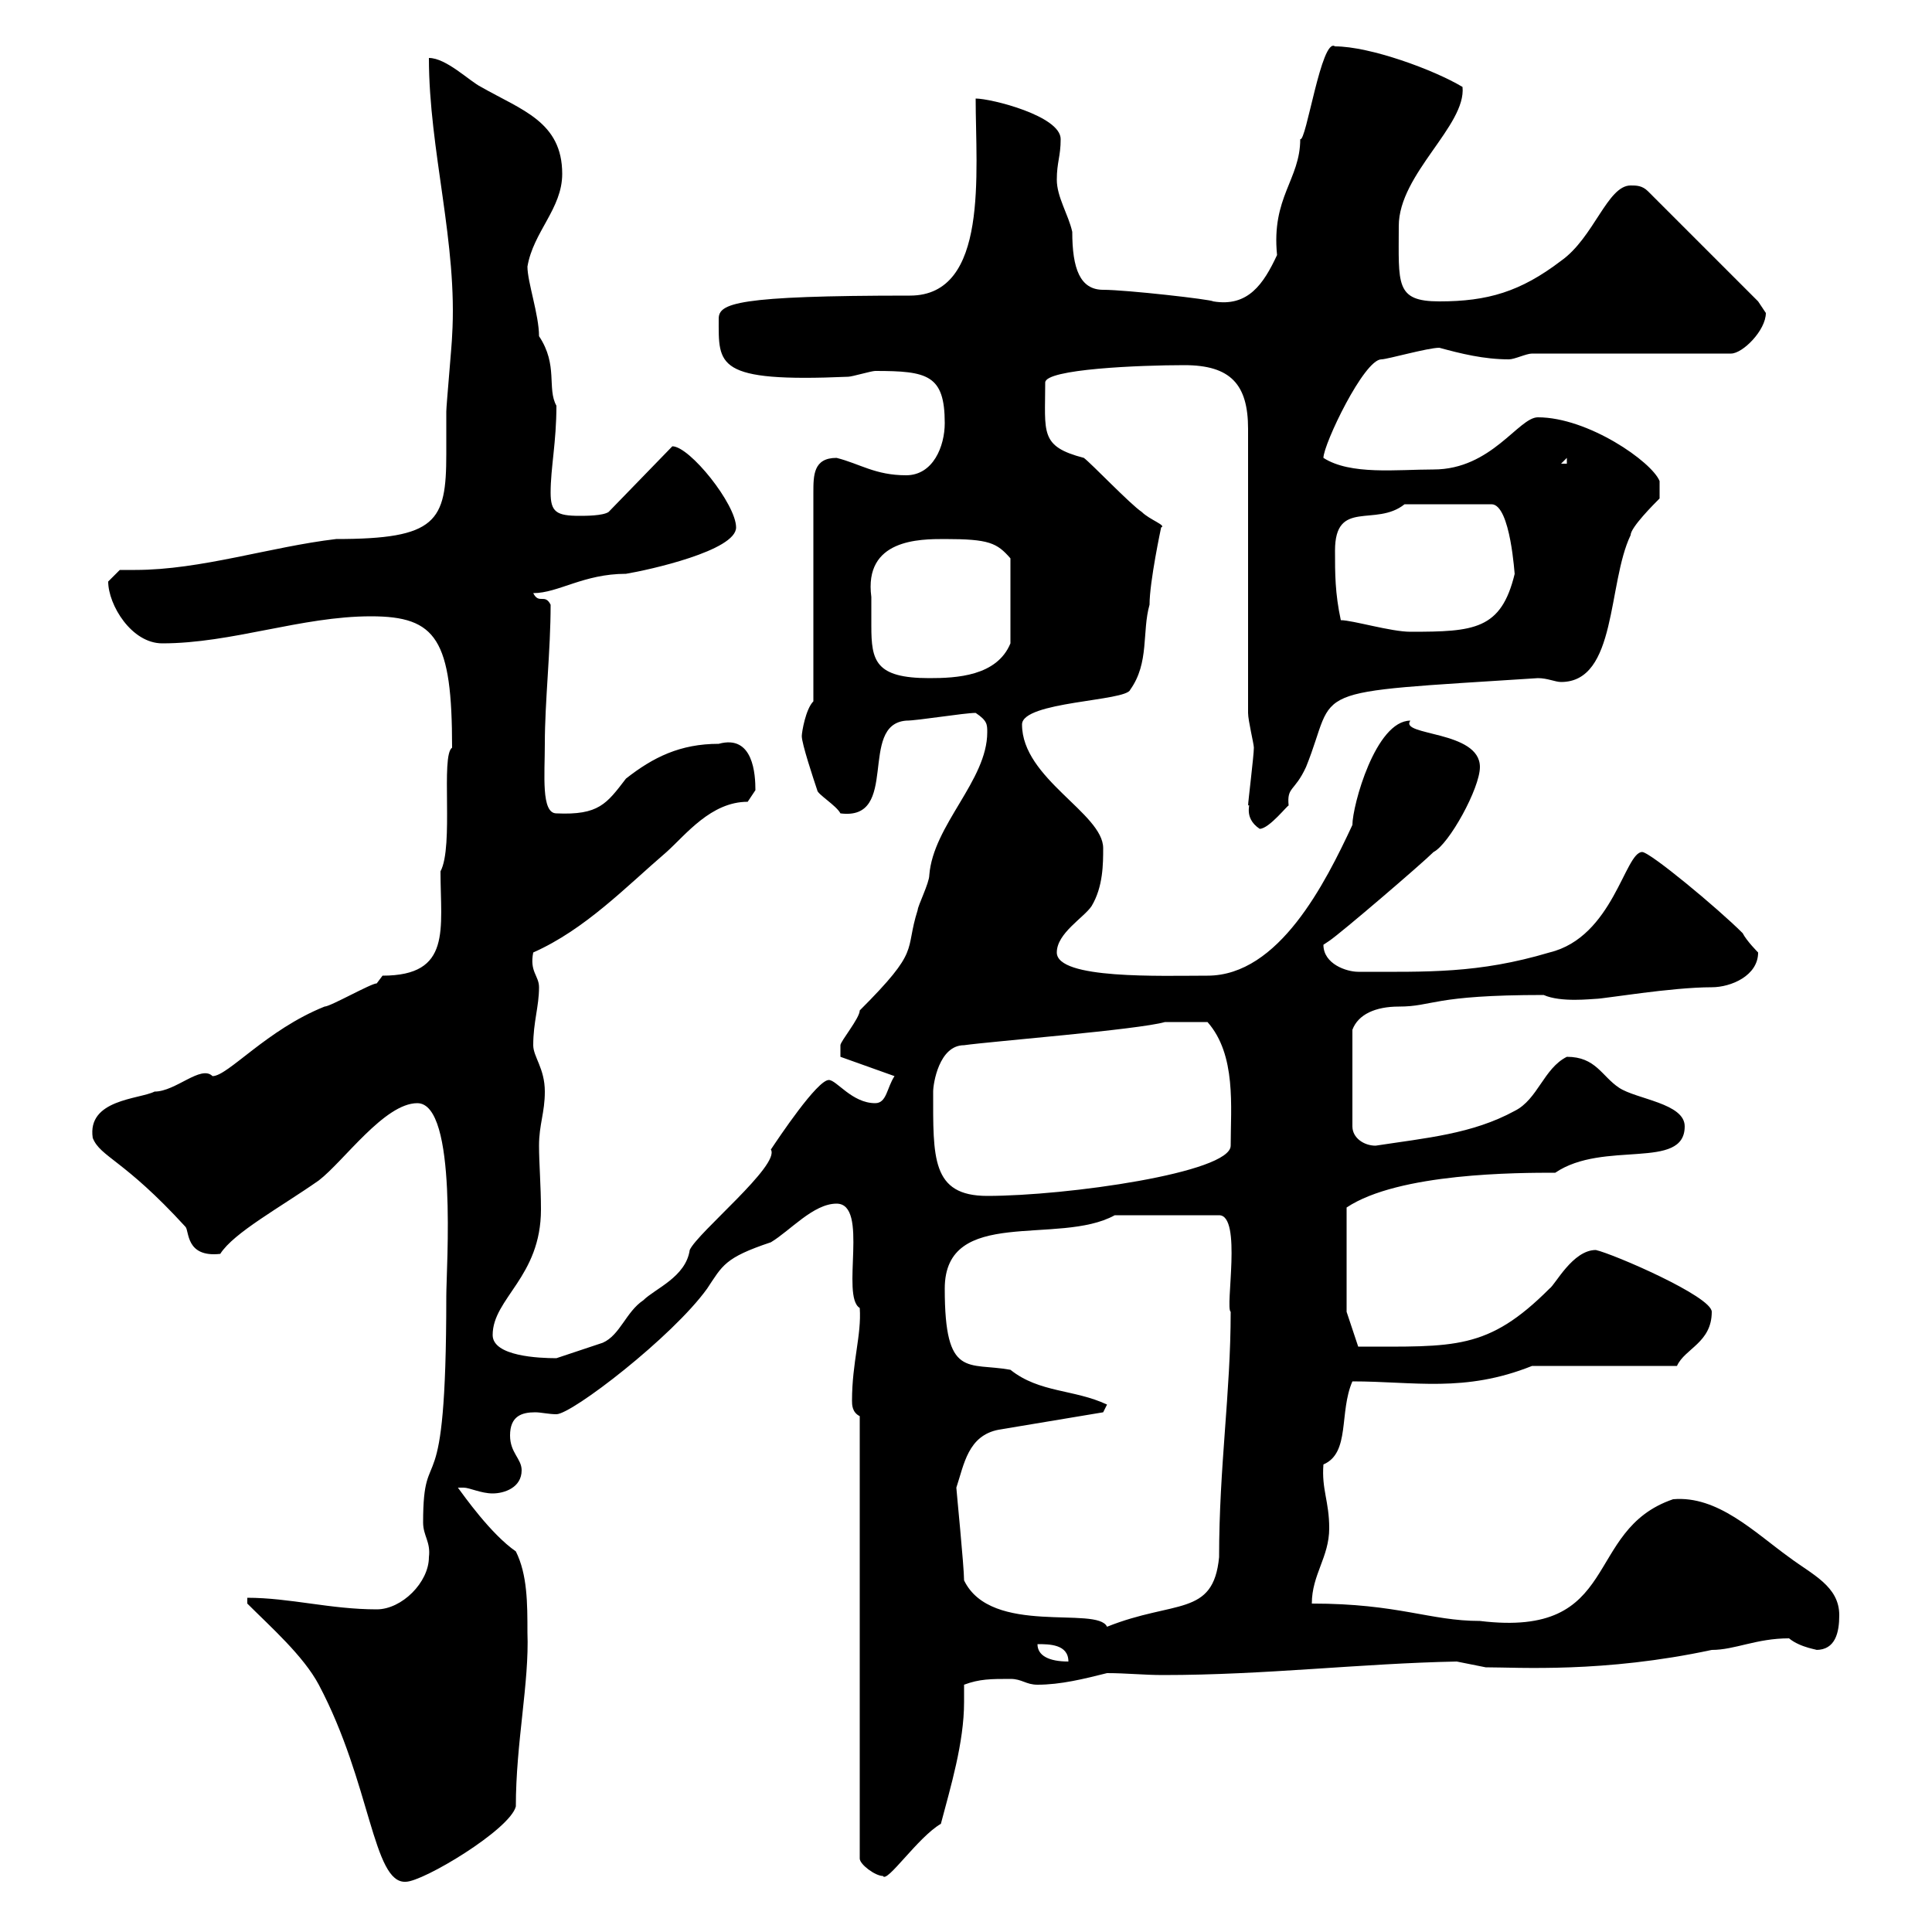 <svg xmlns="http://www.w3.org/2000/svg" xmlns:xlink="http://www.w3.org/1999/xlink" width="300" height="300"><path d="M38.40 249C42 252.60 47.10 257.10 49.50 261.60C57.60 276.90 57.90 292.50 63 292.20C65.70 292.20 79.20 284.10 80.10 280.50C80.10 270.60 82.20 261.30 81.90 253.50C81.90 249 81.90 244.50 80.10 240.90C76.20 238.20 72 232.20 71.10 231C71.10 231 71.10 231 72 231C72.90 231 74.70 231.90 76.50 231.90C78.30 231.90 81 231 81 228.30C81 226.50 79.20 225.60 79.20 222.90C79.20 219.90 81 219.30 83.10 219.30C84 219.30 85.20 219.60 86.40 219.60C88.80 219.60 104.40 207.60 109.80 200.10C112.20 196.50 112.50 195.30 119.70 192.90C122.70 191.10 126.30 186.90 129.90 186.90C135 186.90 130.50 201.30 133.50 203.10C133.80 207.30 132.30 211.50 132.30 217.50C132.30 218.10 132.30 219.30 133.50 219.90L133.50 288.60C133.50 289.50 135.90 291.30 137.10 291.30C137.70 292.50 142.50 285.30 146.10 283.20C147.60 277.50 149.70 270.60 149.70 264.30C149.70 263.40 149.70 262.80 149.70 261.60C152.10 260.70 153.90 260.70 156.90 260.70C158.70 260.70 159.30 261.60 161.10 261.60C164.70 261.60 168.30 260.70 171.90 259.80C174.90 259.80 177.60 260.10 180.60 260.10C196.50 260.10 211.20 258.30 226.20 258C226.20 258 230.70 258.90 230.70 258.90C235.80 258.90 249 259.80 265.80 256.20C269.40 256.20 272.70 254.40 277.80 254.40C279.60 255.90 282.60 256.20 282 256.20C285 256.20 285.60 253.50 285.60 250.80C285.60 246.30 281.40 244.50 277.80 241.80C272.40 237.90 266.70 232.20 259.80 232.80C245.70 237.60 252 254.40 229.80 251.70C222 251.70 217.20 249 203.70 249C203.70 244.50 206.40 241.80 206.40 237.30C206.40 233.10 205.20 231.30 205.50 227.40C209.70 225.60 207.90 219.30 210 214.50C219.60 214.50 227.40 216.30 237.90 212.10L260.40 212.10C261.60 209.40 265.80 208.50 265.80 203.70C265.80 201.30 250.50 194.70 247.80 194.10C244.20 194.10 241.50 199.50 240.60 200.10C231 209.70 225.90 209.10 210.90 209.10L209.10 203.70L209.10 187.50C217.20 182.10 235.80 182.10 241.50 182.10C249 177 261.60 181.80 261.60 174.90C261.60 171.30 254.10 170.70 251.40 168.90C248.70 167.10 247.80 164.10 243.30 164.10C239.70 165.90 238.80 170.70 235.20 172.50C228.60 176.10 221.40 176.70 213.60 177.90C211.80 177.90 210 176.70 210 174.90L210 159.90C210.90 157.50 213.60 156.30 217.20 156.30C222.60 156.30 222.30 154.50 239.70 154.50C242.40 155.70 247.20 155.10 247.80 155.10C249 155.10 259.50 153.30 265.80 153.30C268.80 153.30 273 151.50 273 147.90C273 147.90 271.20 146.10 270.60 144.90C266.70 141 256.20 132.30 255 132.30C252.30 132.30 250.50 145.50 240.60 147.90C229.50 151.20 221.70 150.90 210.90 150.90C209.10 150.90 205.50 149.70 205.50 146.70C205.50 146.70 206.40 146.10 206.40 146.10C208.20 144.90 220.80 134.10 222.60 132.30C225 131.10 229.80 122.40 229.80 119.10C229.80 113.40 217.20 114.30 219 111.90C213.60 111.90 210 125.10 210 128.10C205.80 137.10 198.60 151.50 187.50 151.50C180.30 151.50 164.10 152.10 164.10 147.90C164.10 144.90 168.30 142.50 169.50 140.70C171.30 137.70 171.30 134.10 171.30 131.70C171.30 126.30 158.70 120.90 158.70 112.50C158.70 108.90 174.90 108.90 175.50 107.10C178.50 102.90 177.30 98.10 178.50 93.90C178.50 90.30 180.30 81.90 180.30 81.90C181.20 81.60 178.50 80.70 177.30 79.50C175.50 78.30 169.50 72 168.30 71.10C161.40 69.30 162.30 67.20 162.30 59.40C162.30 57.30 177 56.70 183.90 56.70C191.10 56.70 193.80 59.70 193.80 66.60L193.80 110.70C193.80 111.90 194.70 115.50 194.70 116.10C194.70 117.30 193.80 124.50 193.80 125.10C194.40 124.50 192.90 126.90 195.60 128.70C197.10 128.70 200.10 124.80 200.10 125.10C199.80 122.10 201 123 202.80 119.10C207.90 106.50 201.60 107.70 238.80 105.30C240.30 105.30 241.50 105.90 242.40 105.90C251.10 105.90 249.60 90.60 253.20 83.10C253.20 81.90 256.80 78.30 257.70 77.40L257.70 74.70C256.50 71.70 246.60 64.80 238.80 64.80C235.80 64.80 231.60 72.90 222.60 72.90C216.90 72.90 209.70 73.80 205.50 71.10C205.50 69 211.80 55.80 214.50 55.80C215.40 55.80 221.70 54 223.50 54C226.80 54.90 230.40 55.80 234.30 55.80C235.20 55.80 237 54.90 237.90 54.90L268.80 54.90C270.60 54.90 274.20 51.30 274.20 48.60C274.20 48.60 273 46.80 273 46.80L255.90 29.70C255 28.80 254.10 28.80 253.20 28.80C249.60 28.80 247.50 36.90 242.40 40.50C236.10 45.30 231 46.80 223.50 46.80C216.60 46.80 217.20 44.10 217.20 35.10C217.20 27 227.70 19.50 227.10 13.50C222.60 10.80 212.70 7.20 207.30 7.20C205.20 5.70 202.80 22.20 201.90 21.60C201.90 27.90 197.40 30.60 198.30 39.60C196.20 44.10 193.80 47.70 188.40 46.80C188.10 46.50 174.90 45 171.30 45C167.70 45 166.50 41.70 166.50 36C165.90 33.30 164.10 30.60 164.10 27.90C164.10 25.20 164.70 24.30 164.70 21.60C164.70 18 153.90 15.30 151.50 15.30C151.50 26.70 153.60 45.90 141.30 45.90C114.30 45.90 111.60 47.10 111.60 49.50C111.60 56.70 111 59.40 131.70 58.50C132.30 58.50 135.30 57.60 135.90 57.60C144 57.60 146.70 58.20 146.70 65.70C146.70 69.30 144.90 73.80 140.70 73.80C135.90 73.80 133.50 72 129.90 71.10C126.30 71.10 126.30 73.80 126.30 76.50L126.30 108.90C125.10 110.10 124.50 113.70 124.50 114.30C124.50 115.50 126.30 120.90 126.90 122.70C126.90 123.30 129.90 125.10 130.50 126.30C139.80 127.50 133.20 112.50 140.70 111.90C142.50 111.90 149.70 110.70 151.50 110.70C153.30 111.90 153.30 112.50 153.30 113.70C153.30 121.20 144.90 128.10 144.30 135.90C144.30 137.10 142.50 140.70 142.50 141.30C140.40 147.90 143.10 147.30 133.50 156.90C133.50 158.10 130.50 161.70 130.50 162.30C130.50 162.90 130.50 163.80 130.50 164.10L138.90 167.10C137.70 168.90 137.70 171.30 135.90 171.30C132.30 171.30 129.90 167.70 128.70 167.70C126.90 167.70 120.90 176.70 119.70 178.50C121.20 180.90 108.30 191.40 107.10 194.10C106.50 198.30 101.70 200.10 99.90 201.90C97.20 203.70 96.30 207.30 93.60 208.50C91.80 209.10 86.40 210.90 86.40 210.90C83.70 210.90 76.50 210.60 76.50 207.30C76.50 201.60 84 198.30 84 187.80C84 184.20 83.70 180.60 83.70 177.90C83.70 174.60 84.60 172.80 84.60 169.50C84.60 165.90 82.80 164.10 82.80 162.30C82.80 158.70 83.70 156.30 83.70 153.30C83.70 151.50 82.20 150.90 82.80 147.90C90.90 144.30 97.20 137.70 103.50 132.30C106.50 129.60 110.40 124.50 116.10 124.50C116.10 124.50 117.30 122.70 117.30 122.70C117.30 120.30 117 114 111.60 115.50C105.60 115.50 101.40 117.60 97.20 120.90C94.20 124.80 93 126.60 86.40 126.30C84 126.30 84.60 120.30 84.60 115.50C84.60 108.90 85.50 101.10 85.50 93.90C84.60 92.10 83.70 93.90 82.80 92.10C86.70 92.10 90.60 89.10 97.20 89.10C100.80 88.50 114.30 85.50 114.30 81.90C114.30 78.30 107.10 69.30 104.40 69.30L94.50 79.50C93.60 80.10 90.90 80.10 90 80.10C86.40 80.10 85.50 79.50 85.50 76.50C85.50 72.60 86.40 68.70 86.40 63C84.90 60.30 86.70 56.70 83.70 52.20C83.70 48.90 81.90 43.80 81.90 41.40C82.80 36 87.30 32.40 87.30 27C87.30 18.90 81 17.10 74.70 13.50C72.90 12.60 69.30 9 66.60 9C66.60 23.40 71.10 37.80 70.20 52.20C70.20 53.10 69.30 63 69.30 63.90C69.30 65.70 69.30 68.40 69.30 70.50C69.30 81 67.80 83.70 52.20 83.70C42 84.90 31.20 88.50 21 88.50C20.40 88.50 19.20 88.50 18.60 88.50C18.60 88.50 16.80 90.30 16.80 90.30C16.80 93.90 20.40 99.90 25.20 99.90C36 99.90 46.80 95.70 57.60 95.70C67.80 95.70 70.20 99.30 70.20 116.10C68.40 117.30 70.50 131.40 68.40 135.30C68.40 144.30 70.20 151.50 59.40 151.50C59.40 151.50 58.50 152.70 58.50 152.70C57.60 152.70 51.30 156.30 50.40 156.30C41.40 159.90 35.40 167.10 33 167.10C31.20 165.30 27.30 169.50 24 169.50C21.60 170.70 13.50 170.70 14.40 176.70C15.60 179.70 19.20 180 28.80 190.50C29.40 191.10 28.80 195.30 34.20 194.70C36.30 191.40 43.50 187.50 49.50 183.30C53.40 180.30 59.70 171.30 64.80 171.30C71.10 171.30 69.30 196.80 69.30 201.30C69.30 235.80 65.70 222.90 65.70 236.40C65.70 238.50 66.90 239.40 66.60 241.80C66.60 245.70 62.40 249.90 58.50 249.90C51.30 249.90 45 248.10 38.40 248.10ZM161.10 255.30C162.90 255.30 165.90 255.30 165.90 258C162.90 258 161.10 257.10 161.10 255.30ZM149.70 245.40C149.70 243.30 148.50 231.30 148.50 231C149.70 227.40 150.30 222.90 155.10 222L171.30 219.30L171.90 218.10C166.80 215.70 161.40 216.30 156.90 212.70C150.30 211.50 146.70 214.20 146.70 200.10C146.70 187.20 164.40 193.50 173.10 188.70L189.30 188.70C192.90 188.70 190.20 203.10 191.10 203.70C191.10 216.30 189.30 227.70 189.30 241.80C188.40 251.10 182.40 248.40 171.90 252.60C170.40 249.30 153.90 254.10 149.70 245.40ZM144.90 169.50C144.90 168.30 145.80 162.30 149.70 162.30C153.90 161.70 176.70 159.90 180.90 158.70C182.40 158.70 183.90 158.70 187.50 158.70C192 163.80 191.10 171.90 191.10 177.90C191.10 182.10 165.60 185.70 153.30 185.70C144.60 185.70 144.90 179.70 144.90 169.50ZM135.30 92.70C134.10 83.70 142.80 83.70 146.70 83.70C153.60 83.70 154.80 84.30 156.90 86.70L156.90 99.90C154.80 105 148.50 105.30 144.30 105.30C135.90 105.30 135.30 102.60 135.30 97.20C135.30 95.40 135.30 93.90 135.30 92.70ZM208.20 96.30C207.30 92.10 207.30 89.10 207.30 85.50C207.30 77.40 213.60 81.90 218.10 78.30L231.60 78.30C234.60 78.30 235.20 89.70 235.20 89.10C233.10 97.80 228.90 98.10 219 98.10C216 98.10 210 96.30 208.20 96.30ZM243.30 71.10L243.30 72L242.40 72Z"/></svg>